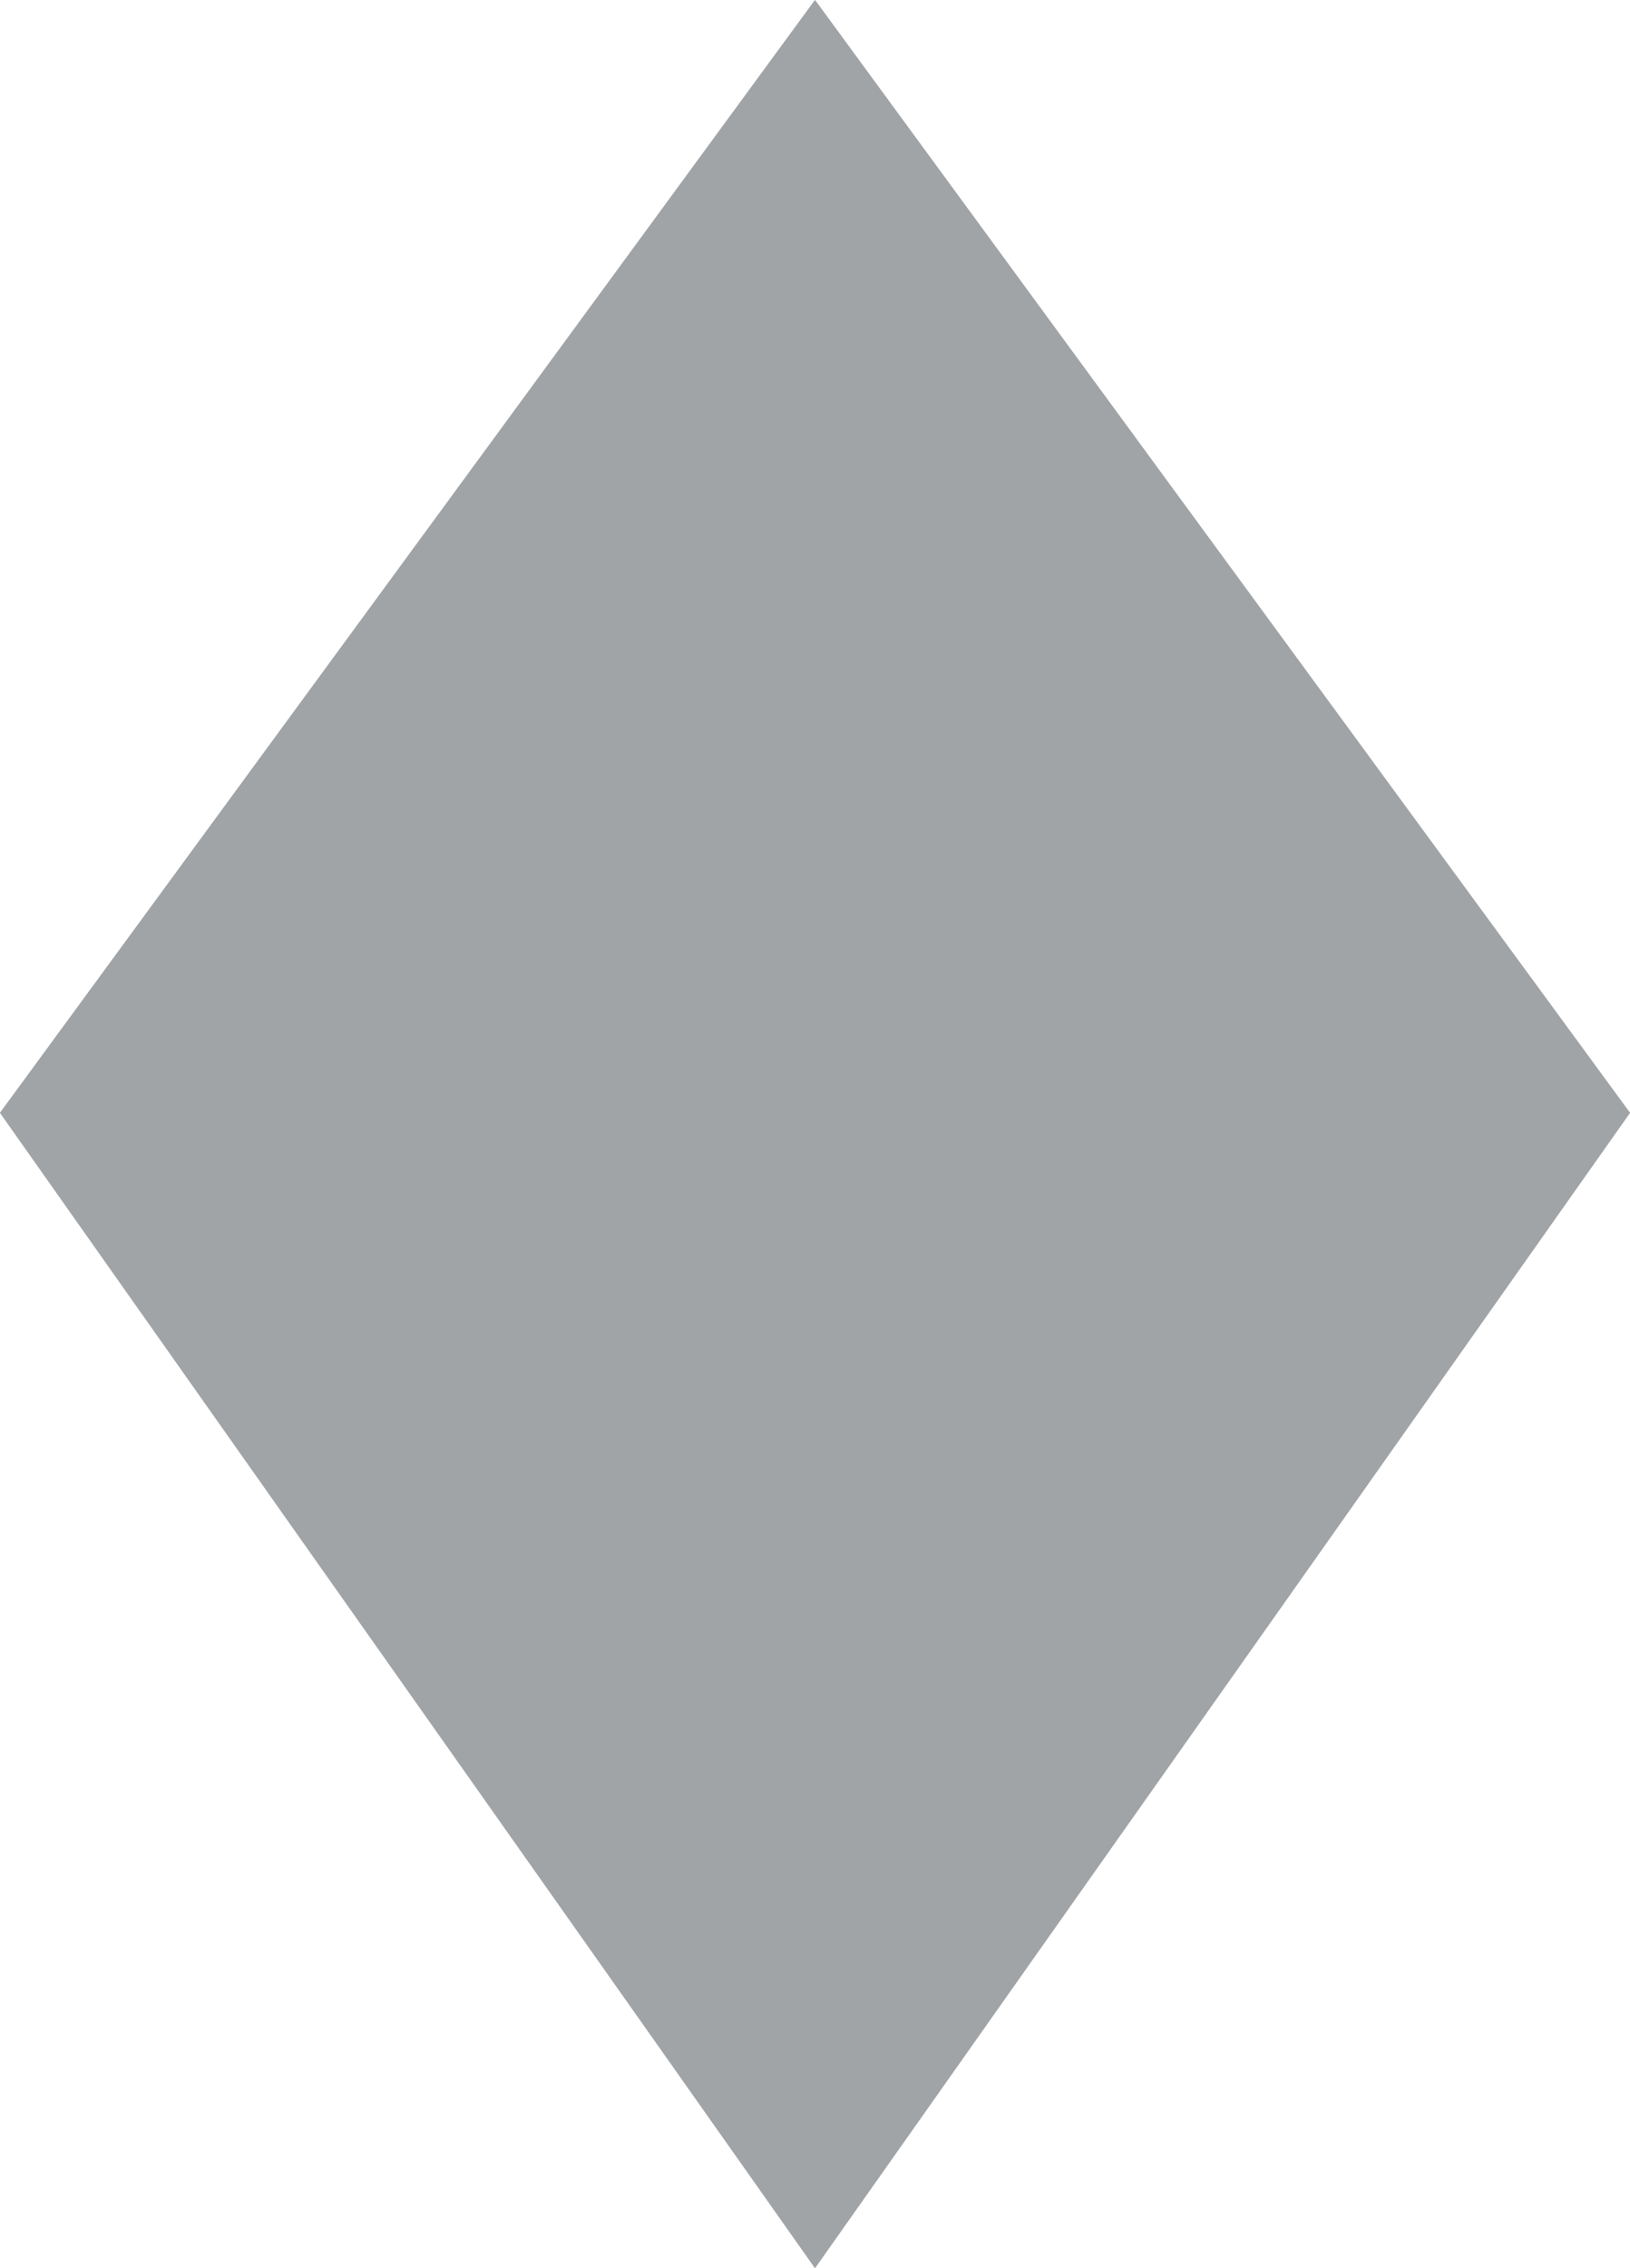 <svg 
 xmlns="http://www.w3.org/2000/svg"
 xmlns:xlink="http://www.w3.org/1999/xlink"
 width="69px" height="96px">
<path fill-rule="evenodd"  fill="rgb(161, 164, 166)"
 d="M-0.004,47.1 L34.500,-0.006 L69.004,47.1 L34.500,96.006 L-0.004,47.1 Z"/>
</svg>
